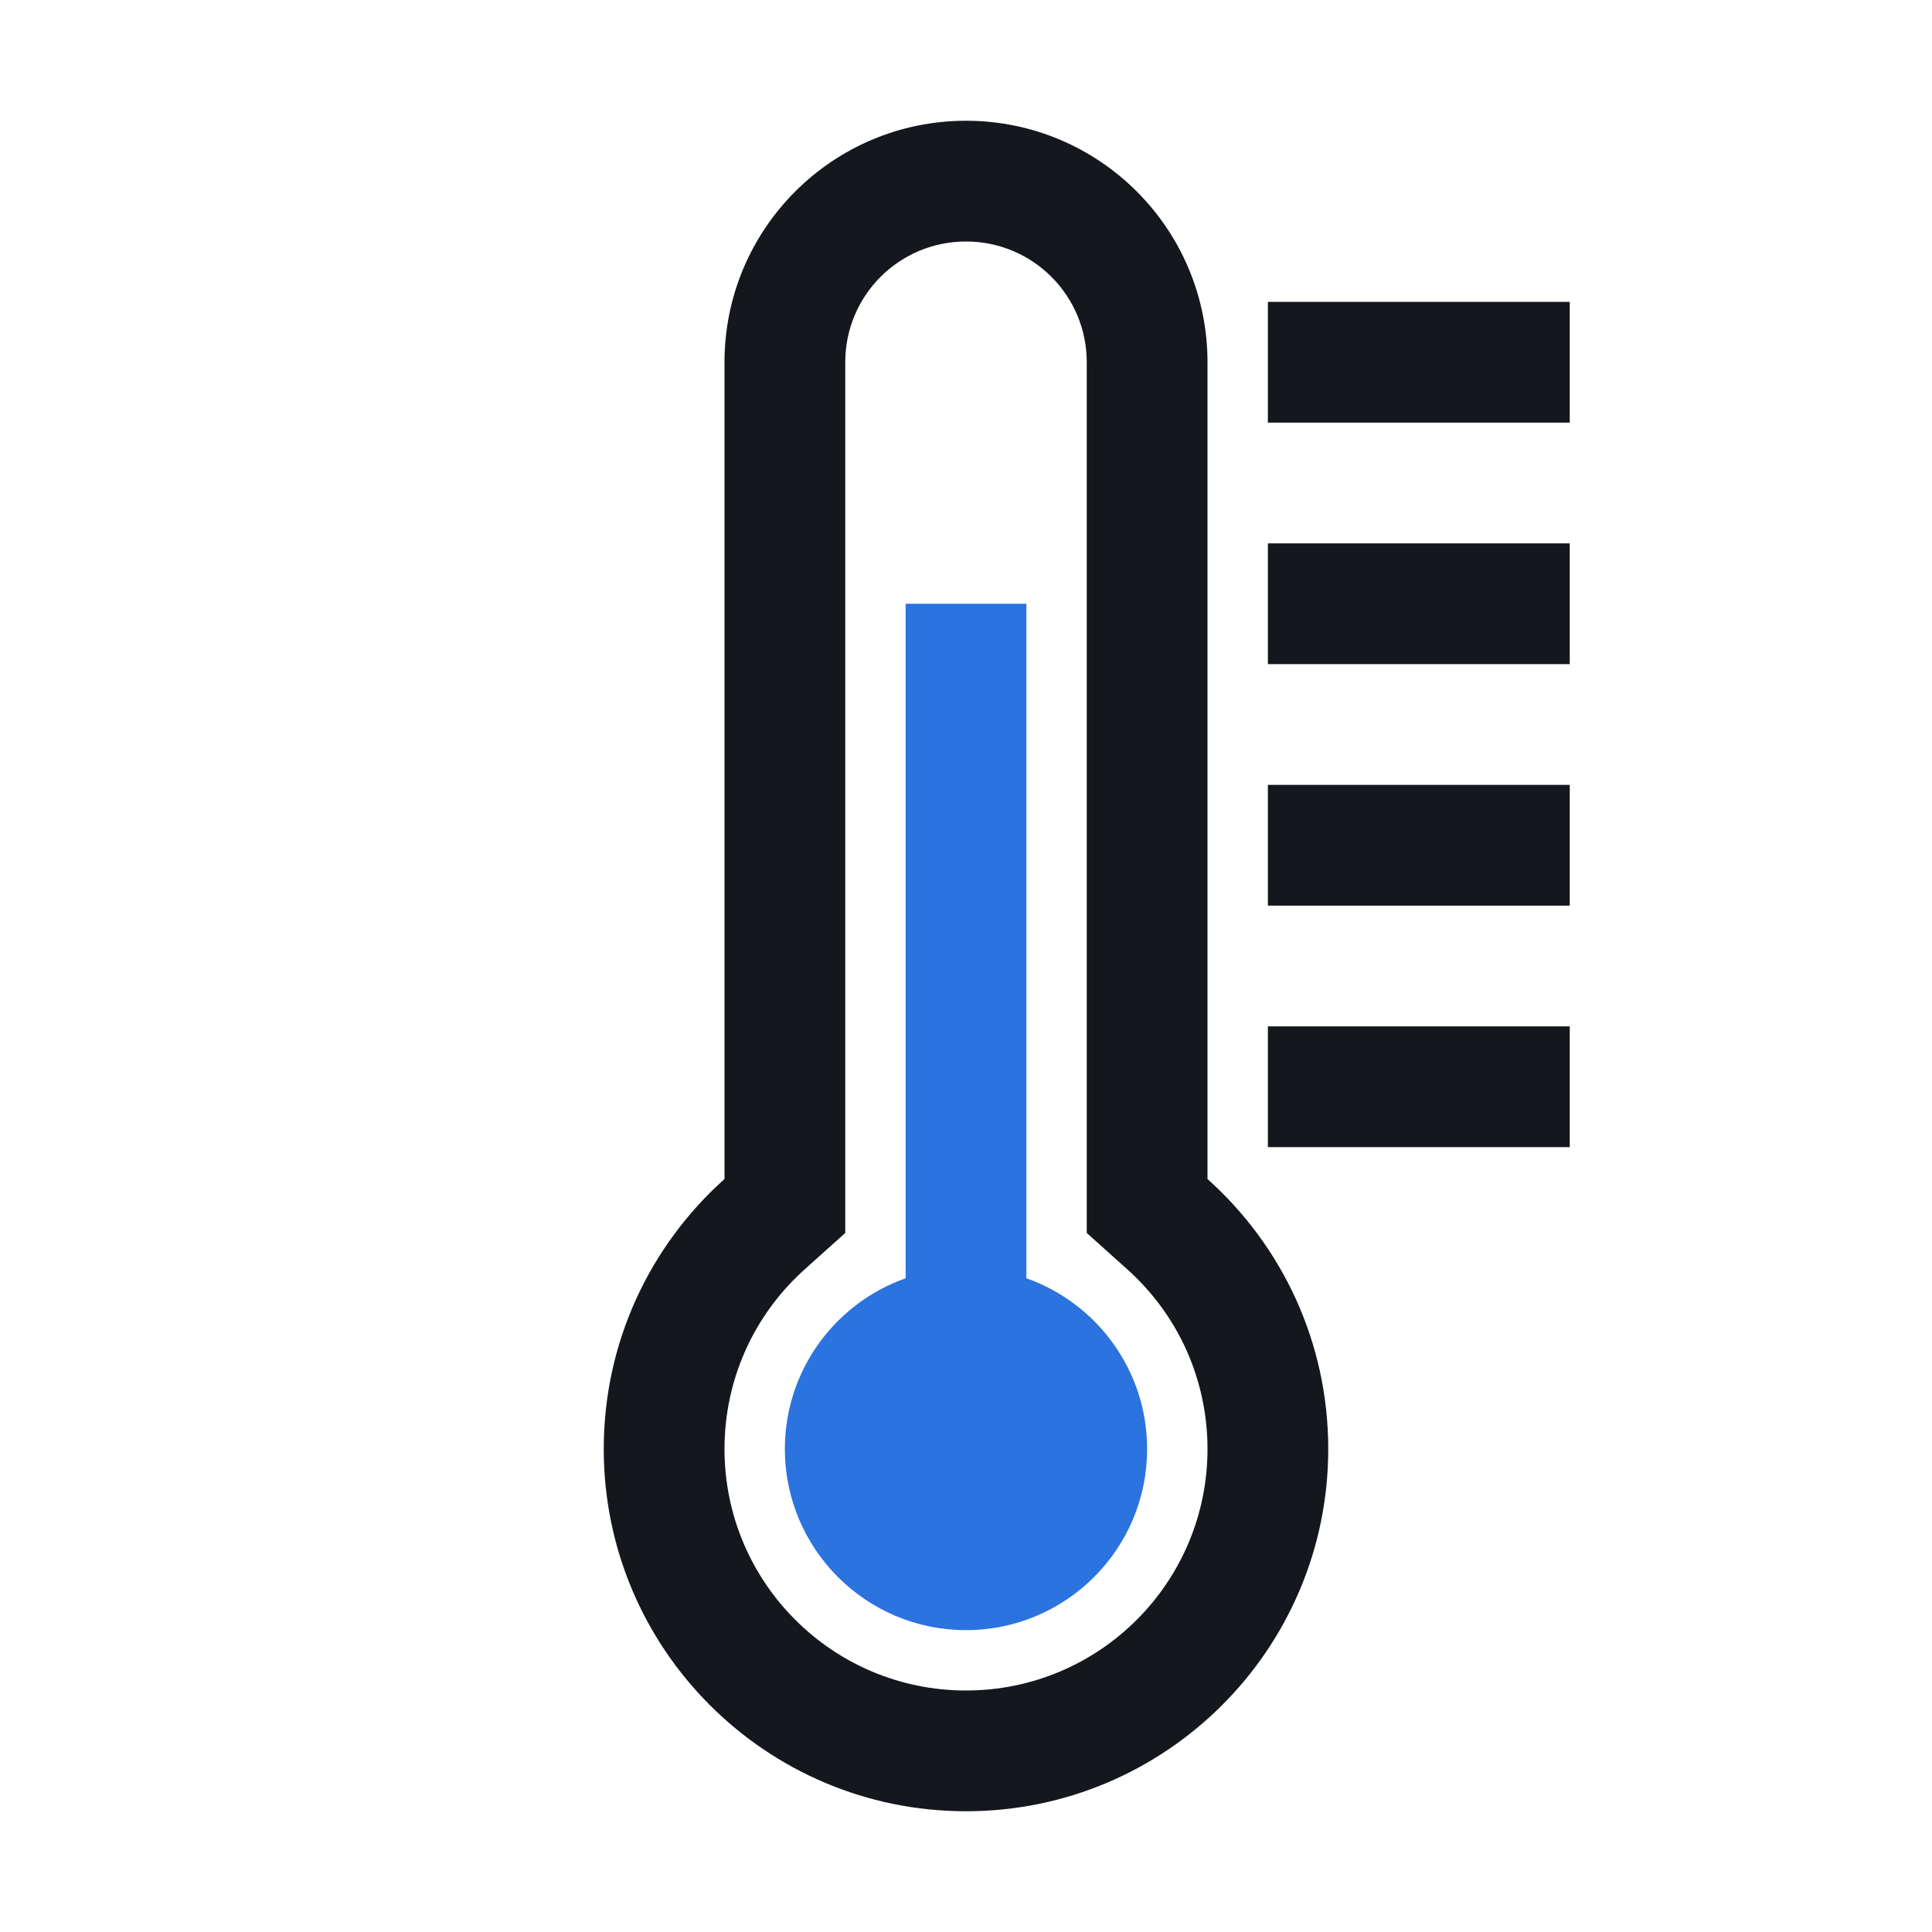 <?xml version="1.0" encoding="utf-8"?>
<!-- Generator: Adobe Illustrator 16.0.0, SVG Export Plug-In . SVG Version: 6.00 Build 0)  -->
<!DOCTYPE svg PUBLIC "-//W3C//DTD SVG 1.1//EN" "http://www.w3.org/Graphics/SVG/1.1/DTD/svg11.dtd">
<svg version="1.1" id="Layer_1" xmlns="http://www.w3.org/2000/svg" xmlns:xlink="http://www.w3.org/1999/xlink" x="0px" y="0px"
	 width="1024px" height="1024px" viewBox="0 0 1024 1024" enable-background="new 0 0 1024 1024" xml:space="preserve">
<title>thermometer icon</title>
<desc>thermometer icon from the IconExperience.com O-Collection. Copyright by INCORS GmbH (www.incors.com).</desc>
<g>
	<g>
		<g>
			<g>
				<path id="curve2" fill="#14171C" d="M640,624.9c39.3,35.2,64,86.2,64,143.101c0,106-86,192-192,192s-192-86-192-192
					c0-56.9,24.7-107.9,64-143.101V192c0-70.7,57.3-128,128-128s128,57.3,128,128V624.9z M576,653.5V192c0-35.4-28.6-64-64-64
					s-64,28.6-64,64v461.5l-21.3,19.1C399.4,697,384,731.4,384,768c0,70.699,57.3,128,128,128s128-57.301,128-128
					c0-36.601-15.4-71-42.7-95.4L576,653.5z"/>
				<path id="curve1" fill="#2B73DF" d="M480,320h64v357.5c37.3,13.199,64,48.699,64,90.5c0,53-43,96-96,96s-96-43-96-96
					c0-41.801,26.7-77.301,64-90.5V320z"/>
				<path id="curve0" fill="#14171C" d="M672,544h160v64H672V544z M672,160h160v64H672V160z M672,288h160v64H672V288z M672,416h160
					v64H672V416z"/>
			</g>
		</g>
	</g>
</g>
</svg>
